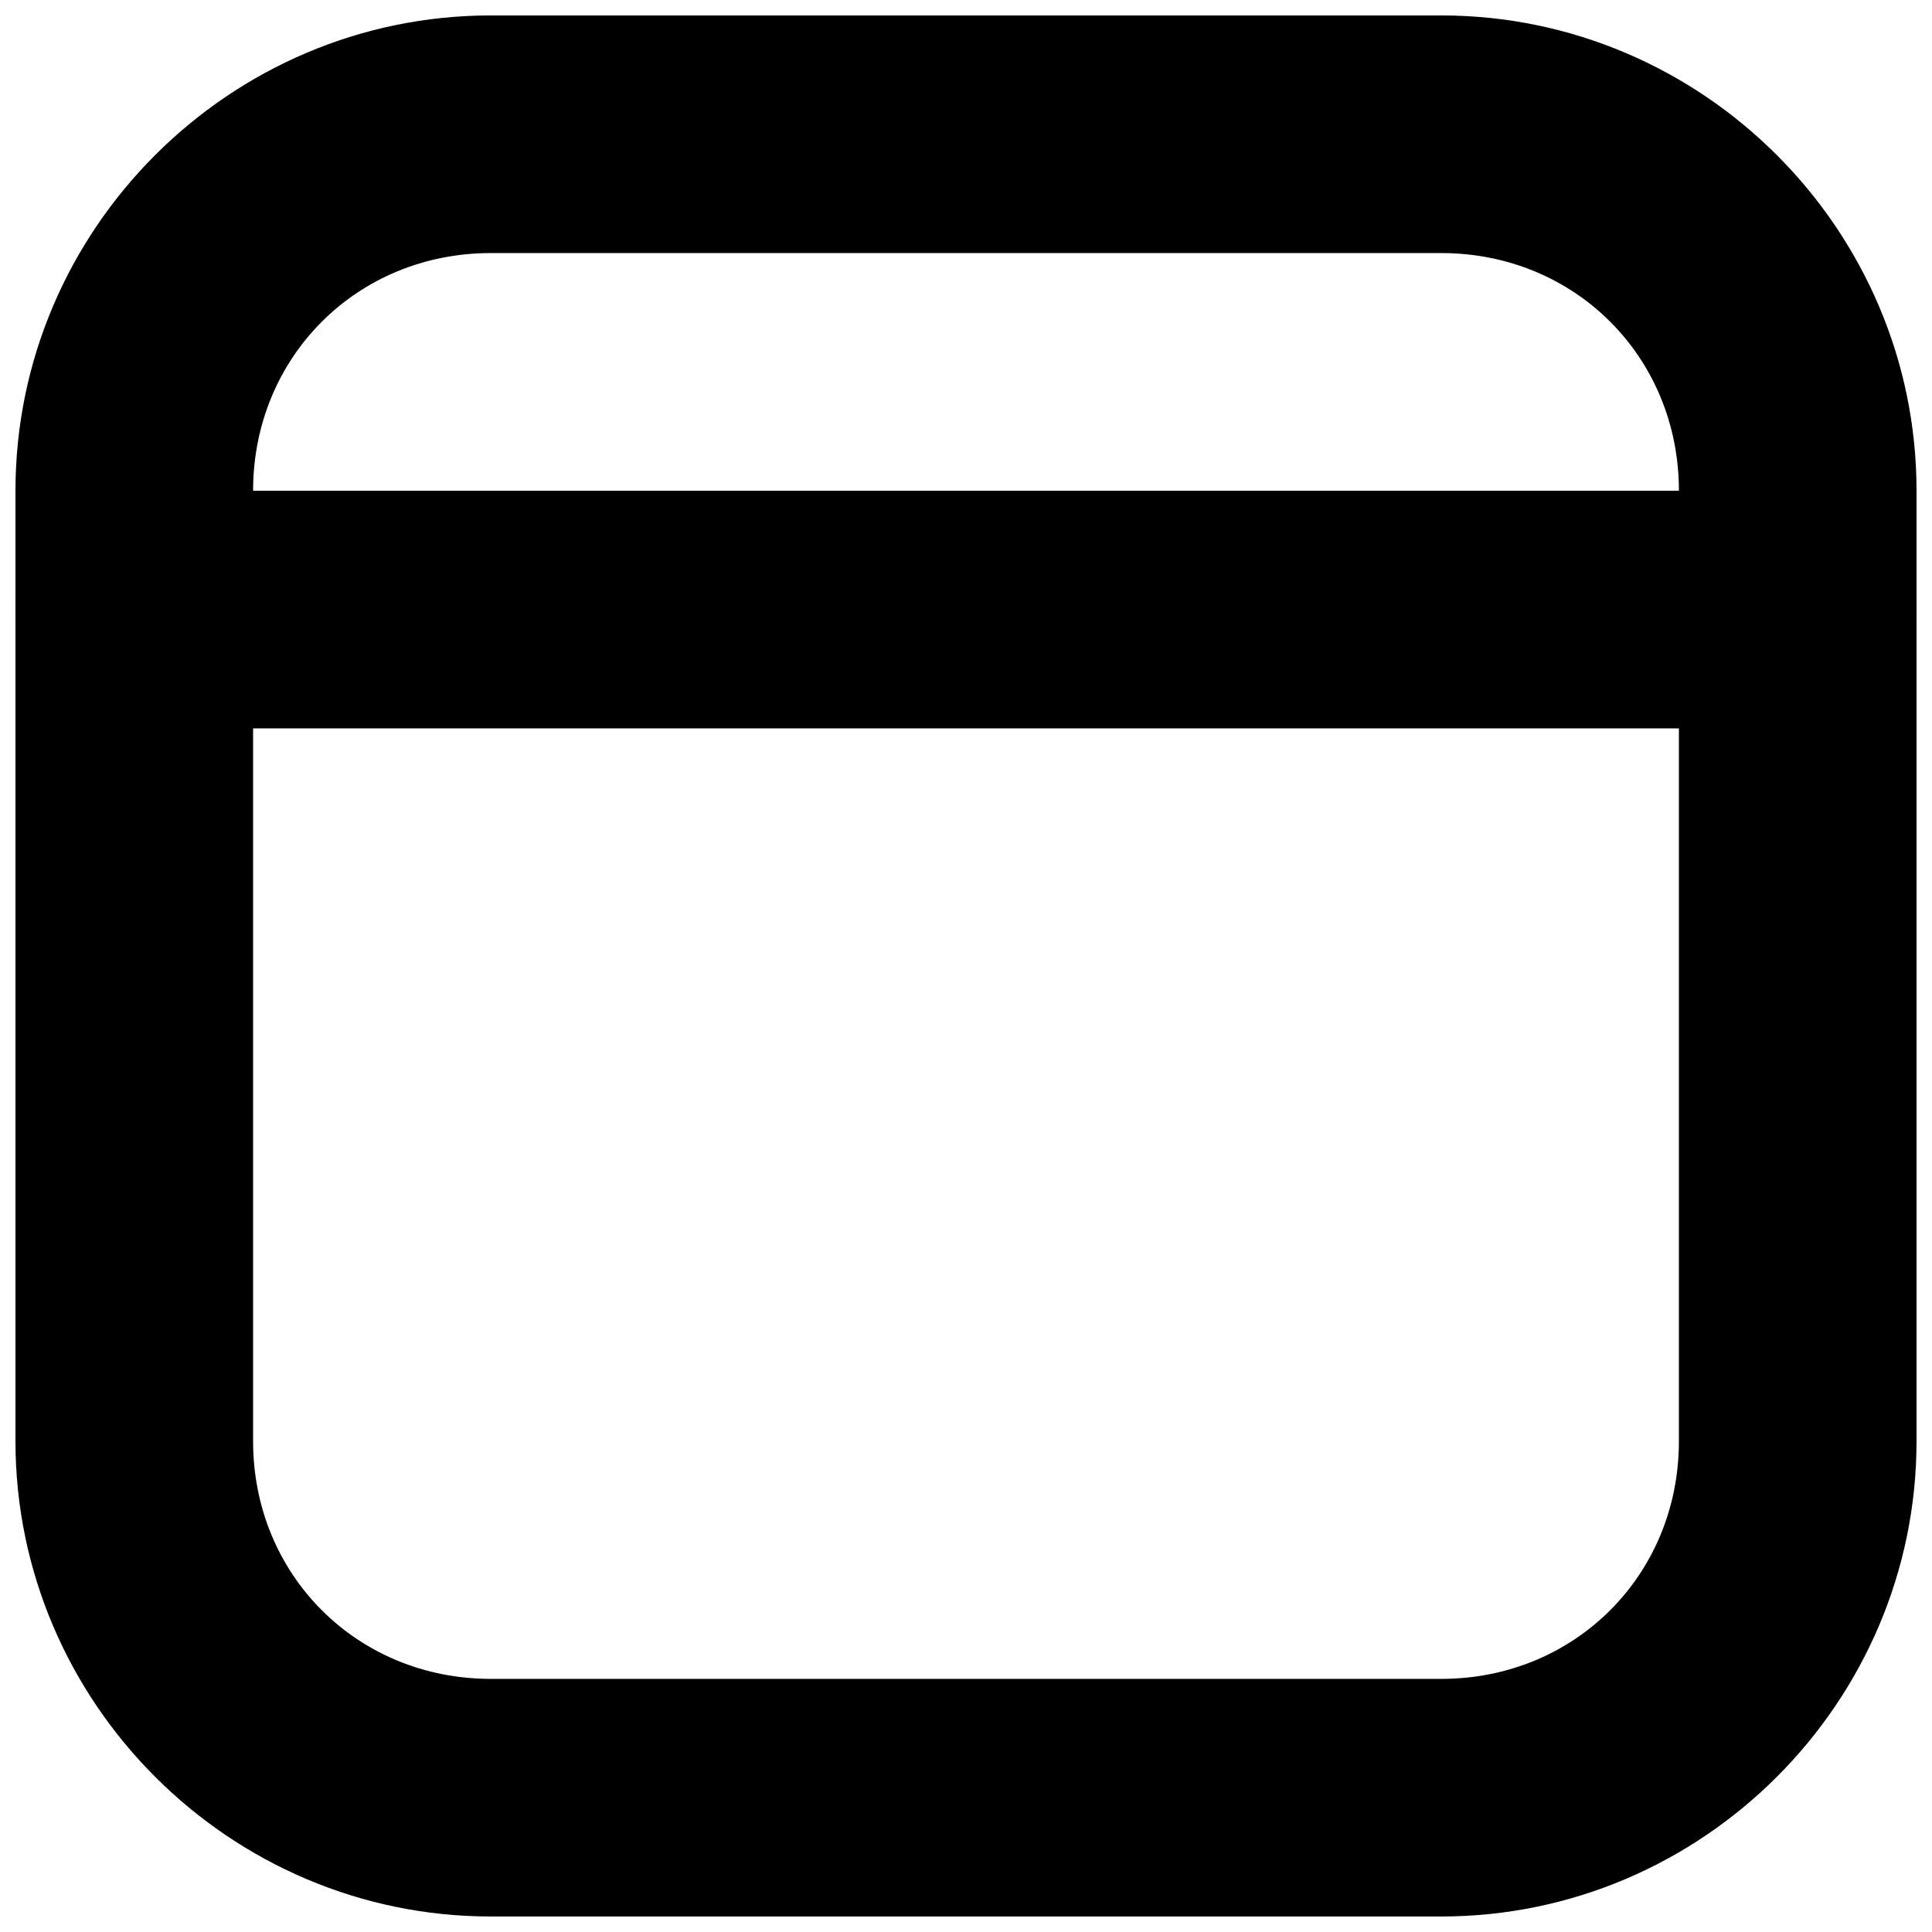 <?xml version="1.0" encoding="UTF-8"?>
<!-- Uploaded to: ICON Repo, www.iconrepo.com, Generator: ICON Repo Mixer Tools -->
<svg width="800px" height="800px" version="1.1" viewBox="144 144 512 512" xmlns="http://www.w3.org/2000/svg">
 <defs>
  <clipPath id="b">
   <path d="m148.09 148.09h503.81v503.81h-503.81z"/>
  </clipPath>
  <clipPath id="a">
   <path d="m148.09 274h503.81v64h-503.81z"/>
  </clipPath>
 </defs>
 <g>
  <g clip-path="url(#b)">
   <path d="m274.05 148.09c-69.234 0-125.95 56.719-125.95 125.95v251.9c0 69.234 56.719 125.95 125.95 125.95h251.9c69.234 0 125.95-56.719 125.95-125.95v-251.9c0-69.234-56.719-125.95-125.95-125.95zm0 62.977h251.9c35.434 0 62.977 27.543 62.977 62.977v251.9c0 35.434-27.543 62.977-62.977 62.977h-251.9c-35.434 0-62.977-27.543-62.977-62.977v-251.9c0-35.434 27.543-62.977 62.977-62.977z"/>
  </g>
  <g clip-path="url(#a)">
   <path d="m179.58 274.05c-8.352 0-16.359 3.316-22.266 9.223s-9.223 13.914-9.223 22.266c0 8.352 3.316 16.359 9.223 22.266 5.906 5.902 13.914 9.223 22.266 9.223h440.83c8.352 0 16.363-3.32 22.266-9.223 5.906-5.906 9.223-13.914 9.223-22.266 0-8.352-3.316-16.359-9.223-22.266-5.902-5.906-13.914-9.223-22.266-9.223z"/>
  </g>
 </g>
</svg>